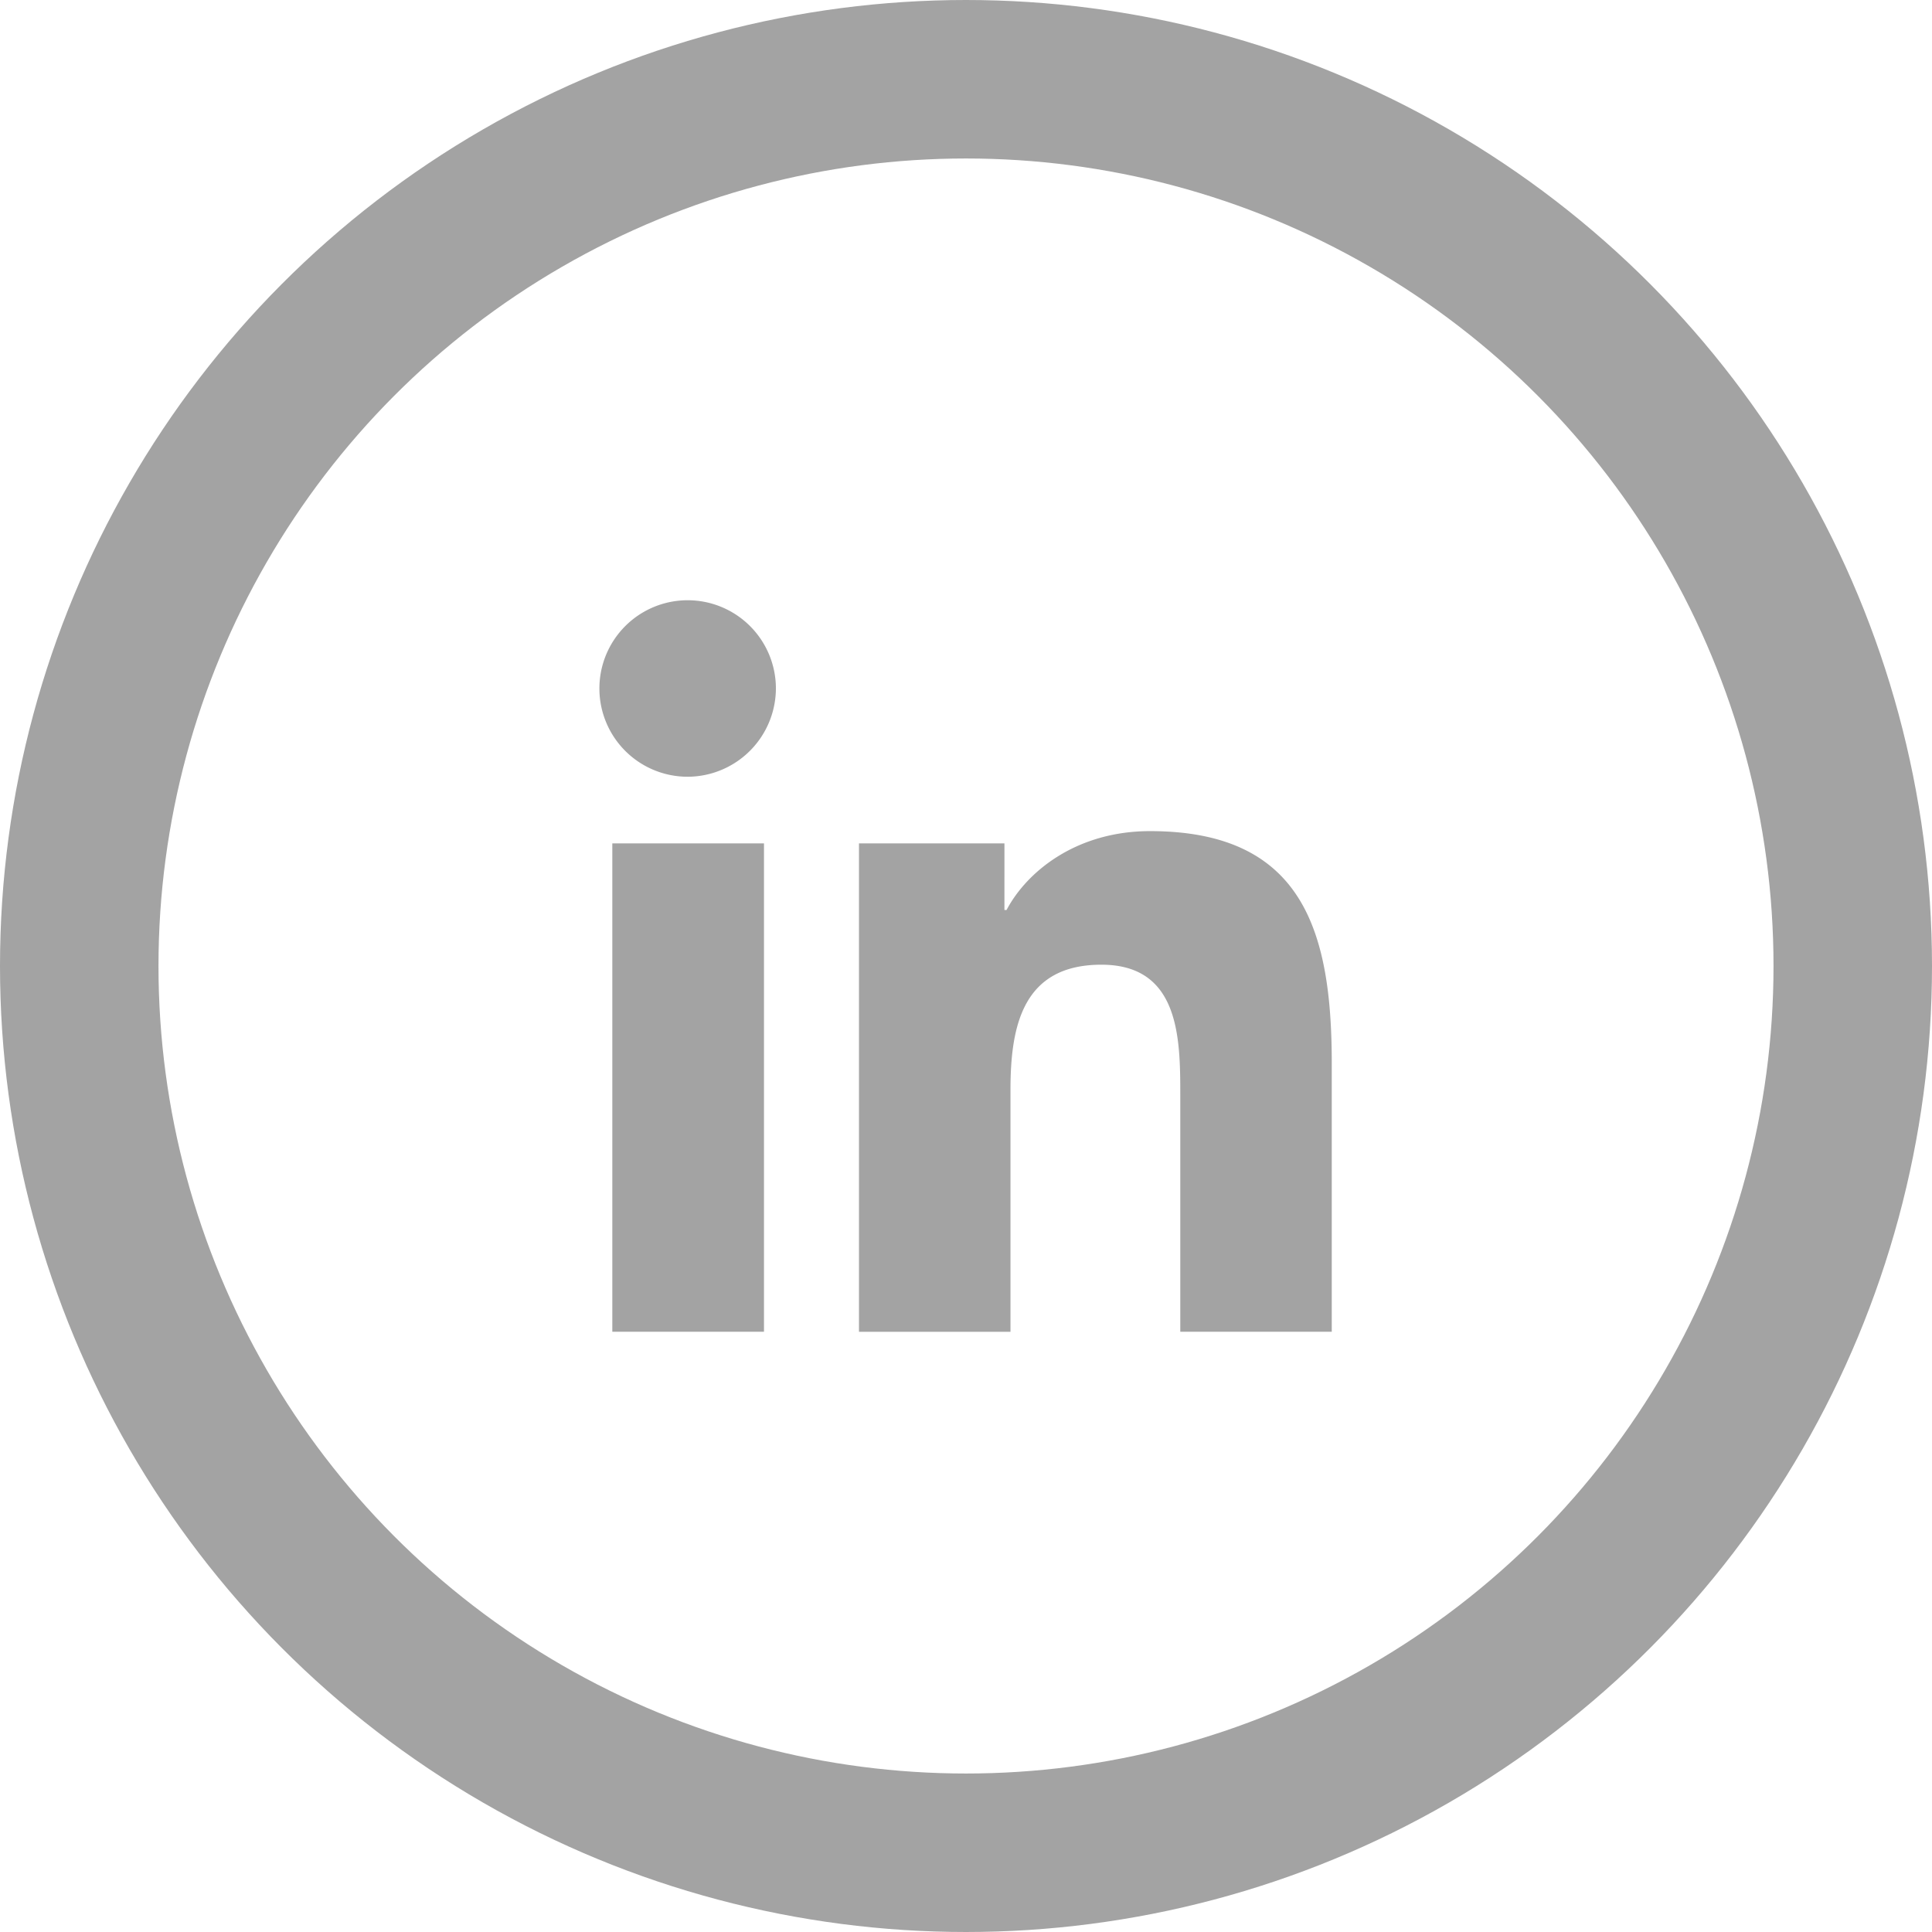 <svg xmlns="http://www.w3.org/2000/svg" xmlns:xlink="http://www.w3.org/1999/xlink" width="512" height="512" viewBox="0 0 512 512">
  <rect x="0" y="0" width="512" height="512" fill="#333333" stroke="none"/>
  <defs>
    <clipPath id="clip-Linkedin-gris">
      <rect width="512" height="512"/>
    </clipPath>
  </defs>
  <g id="Linkedin-gris" clip-path="url(#clip-Linkedin-gris)">
    <rect width="512" height="512" fill="#fff"/>
    <g id="Ellipse_5" data-name="Ellipse 5" fill="none" stroke="#a3a3a3" stroke-width="42">
      <circle cx="256" cy="256" r="256" stroke="none"/>
      <circle cx="256" cy="256" r="235" fill="none"/>
    </g>
    <path id="Icon_awesome-linkedin-in" data-name="Icon awesome-linkedin-in" d="M50.481,225.52H3.725V74.952H50.481ZM27.078,54.414A27.207,27.207,0,1,1,54.156,27.079,27.306,27.306,0,0,1,27.078,54.414Zm198.4,171.107H178.819v-73.3c0-17.468-.352-39.869-24.309-39.869-24.309,0-28.034,18.978-28.034,38.611V225.52H79.769V74.952h44.843V95.491h.654c6.242-11.83,21.49-24.314,44.239-24.314,47.32,0,56.019,31.161,56.019,71.634V225.52Z" transform="translate(143.237 114.999)" fill="#fff"/>
    <path id="Icon_awesome-linkedin-in-2" data-name="Icon awesome-linkedin-in" d="M43.394,193.857H3.2V64.429H43.394ZM23.276,46.774a23.387,23.387,0,1,1,23.276-23.5A23.473,23.473,0,0,1,23.276,46.774ZM193.817,193.857h-40.1v-63c0-15.016-.3-34.272-20.9-34.272-20.9,0-24.1,16.314-24.1,33.19v64.087H68.57V64.429h38.547V82.084h.563c5.366-10.169,18.473-20.9,38.028-20.9,40.676,0,48.154,26.786,48.154,61.577v71.1Z" transform="translate(159.069 159.071)" fill="#a3a3a3"/>
  </g>
</svg>

